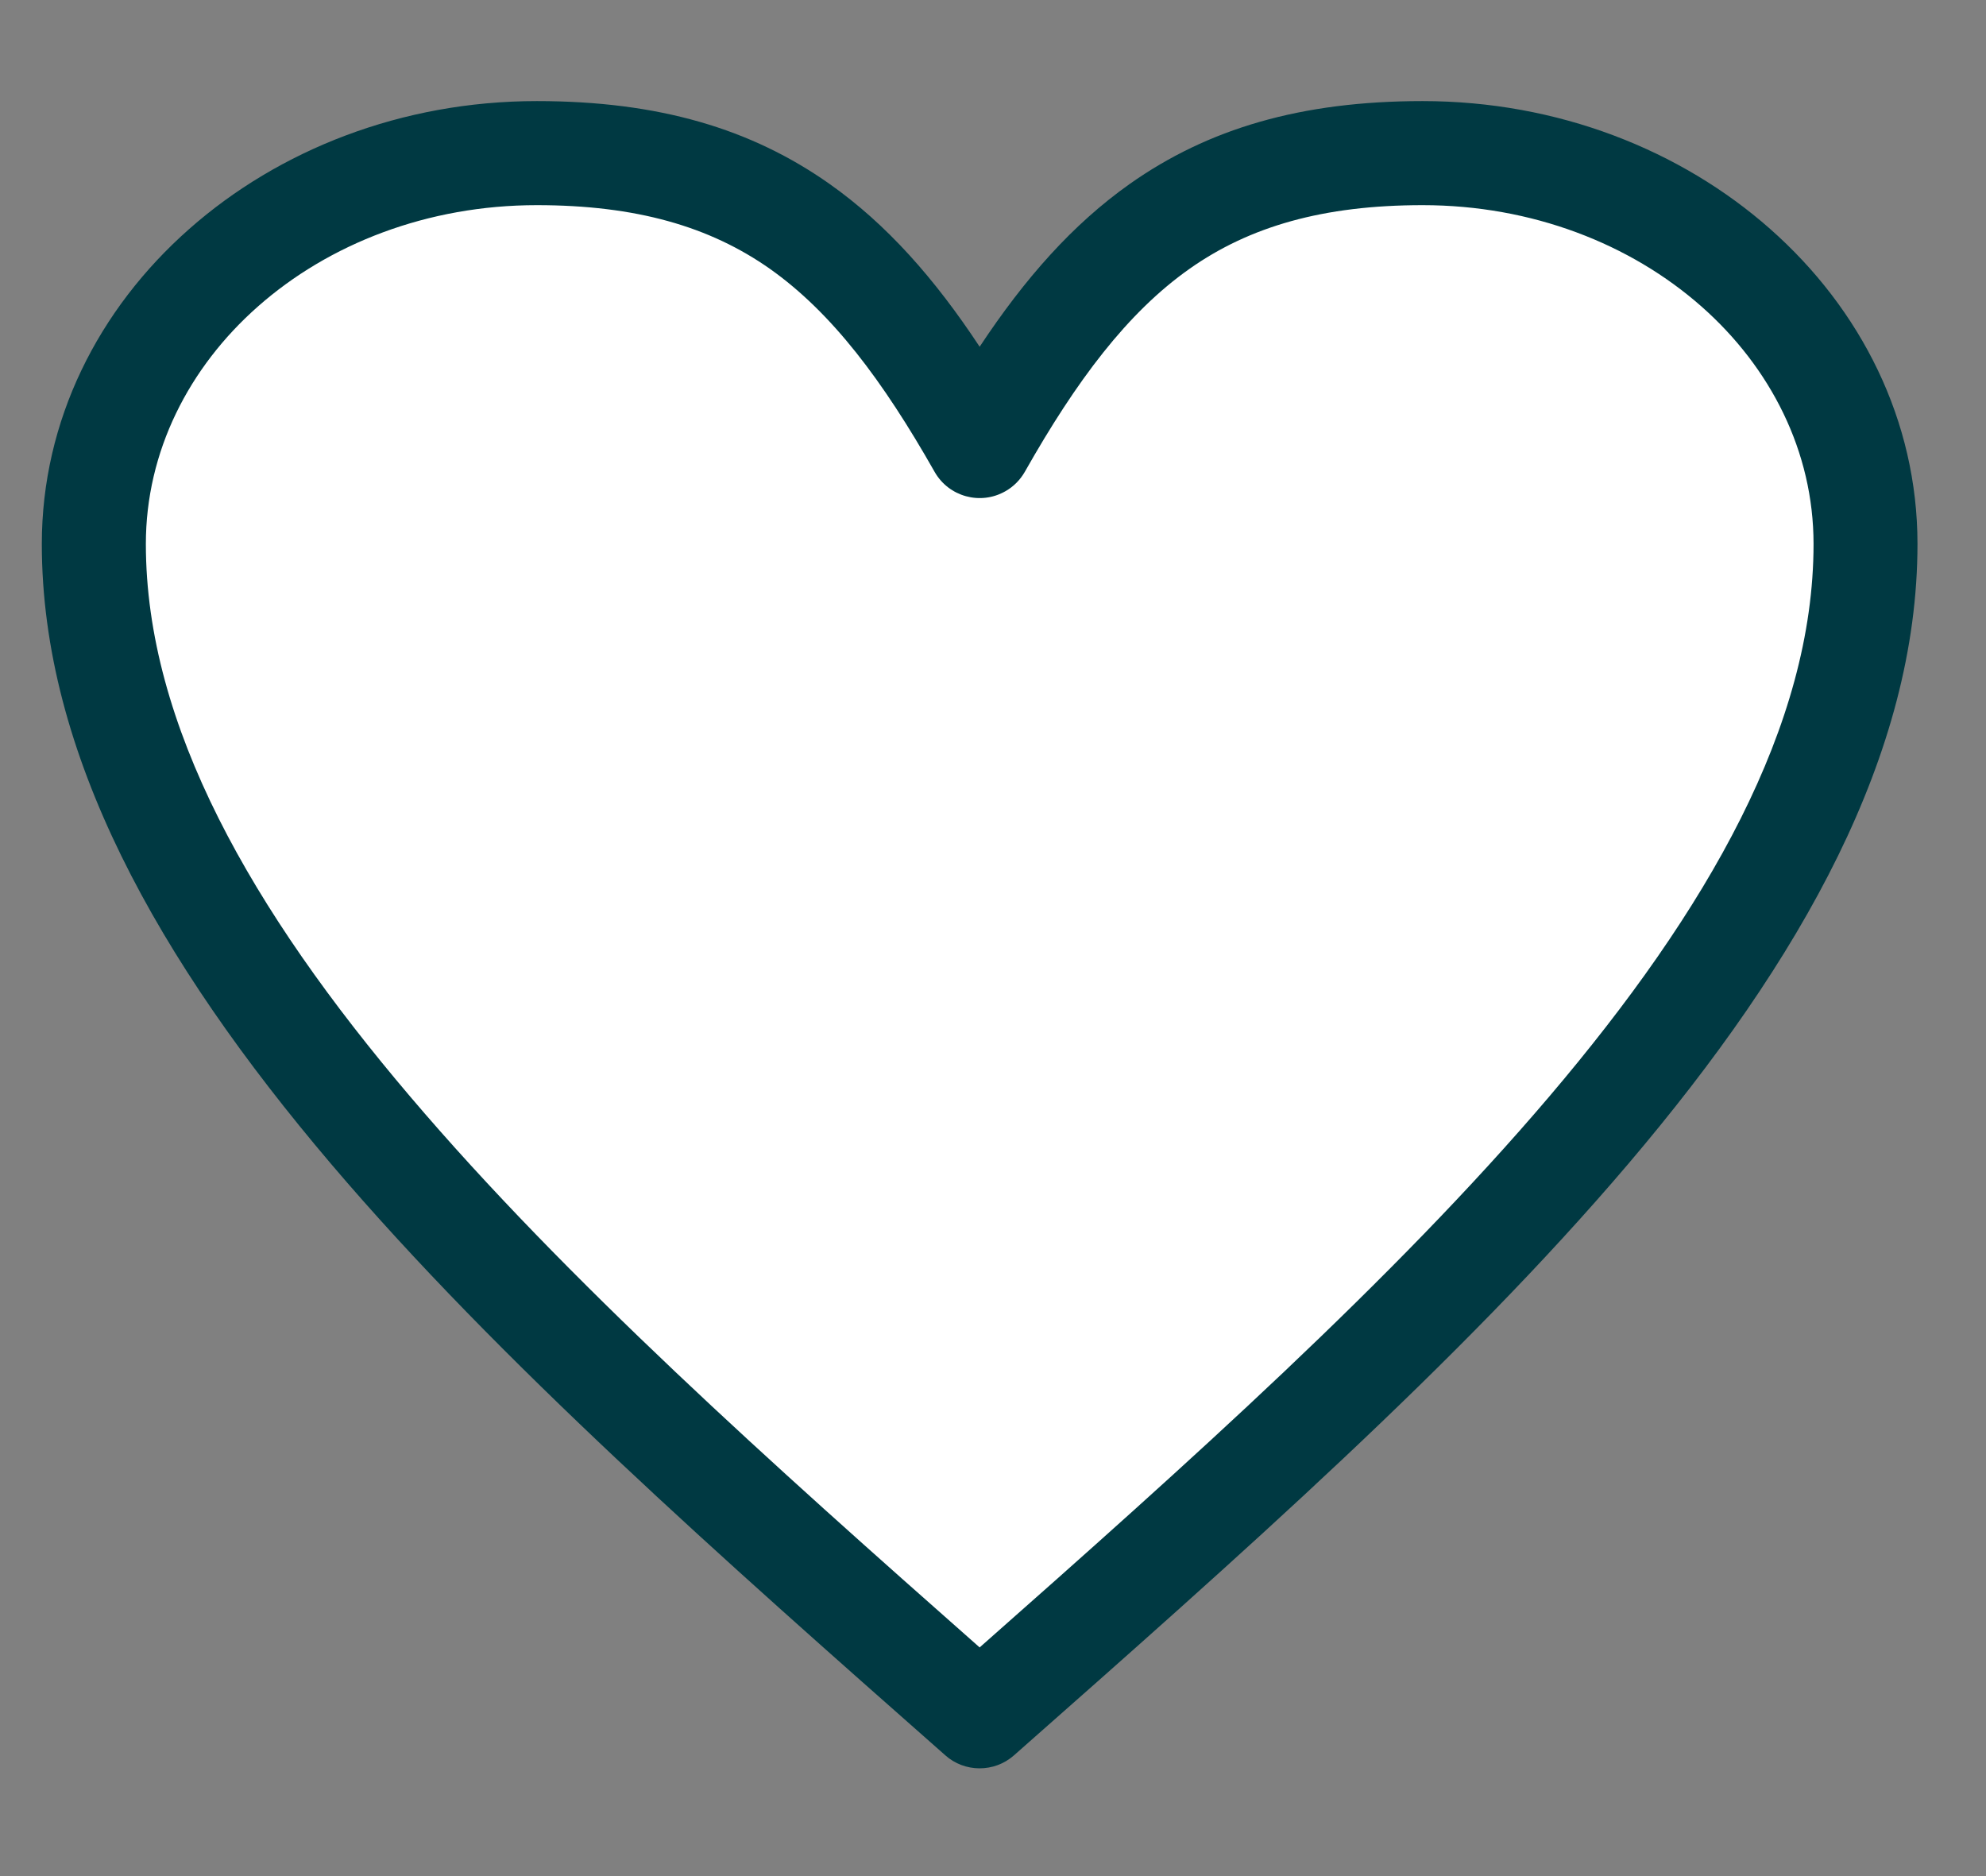 <svg width="18" height="17" viewBox="0 0 18 17" fill="none" xmlns="http://www.w3.org/2000/svg">
<rect x="0" y="0" width="18" height="17" fill="#808080" stroke="none"/>
<g clip-path="url(#clip0_0_3)">
<path d="M8.879 3.595C9.254 3.029 9.651 2.579 10.124 2.246C10.772 1.788 11.54 1.559 12.552 1.559C13.673 1.559 14.692 1.964 15.433 2.618C16.188 3.284 16.656 4.208 16.656 5.23C16.656 6.968 15.697 8.677 14.258 10.369C12.864 12.009 11.014 13.641 9.164 15.273C8.999 15.419 8.753 15.415 8.593 15.272C6.744 13.64 4.894 12.008 3.501 10.369C2.062 8.677 1.103 6.968 1.103 5.23C1.103 4.208 1.57 3.284 2.325 2.618C3.066 1.964 4.086 1.559 5.206 1.559C6.218 1.559 6.986 1.788 7.635 2.246C8.108 2.579 8.504 3.029 8.879 3.595Z" fill="white"/>
<path d="M8.879 3.142C9.289 2.522 9.723 2.032 10.239 1.667C10.948 1.167 11.788 0.916 12.894 0.916C14.119 0.916 15.233 1.359 16.043 2.074C16.868 2.802 17.379 3.812 17.379 4.929C17.379 6.829 16.331 8.696 14.758 10.546C13.235 12.338 11.212 14.122 9.19 15.906C9.01 16.065 8.741 16.061 8.567 15.905C6.545 14.121 4.523 12.337 3 10.546C1.428 8.696 0.379 6.829 0.379 4.929C0.379 3.812 0.89 2.802 1.716 2.074C2.526 1.359 3.64 0.916 4.865 0.916C5.971 0.916 6.81 1.167 7.519 1.667C8.036 2.032 8.47 2.522 8.879 3.142ZM10.781 2.436C10.218 2.833 9.756 3.449 9.288 4.276C9.247 4.347 9.188 4.409 9.111 4.452C8.886 4.58 8.599 4.501 8.471 4.276C8.002 3.449 7.54 2.833 6.978 2.436C6.432 2.052 5.765 1.859 4.865 1.859C3.874 1.859 2.98 2.21 2.338 2.777C1.711 3.33 1.322 4.092 1.322 4.929C1.322 6.571 2.281 8.247 3.719 9.938C5.128 11.596 6.992 13.262 8.879 14.928C10.766 13.262 12.63 11.596 14.04 9.938C15.478 8.247 16.437 6.571 16.437 4.929C16.437 4.092 16.048 3.33 15.421 2.777C14.778 2.21 13.885 1.859 12.894 1.859C11.993 1.859 11.326 2.052 10.781 2.436Z" fill="#003942"/>
</g>
<defs>
<clipPath id="clip0_0_3">
<rect width="18" height="17" fill="white"/>
</clipPath>
</defs>
</svg>
